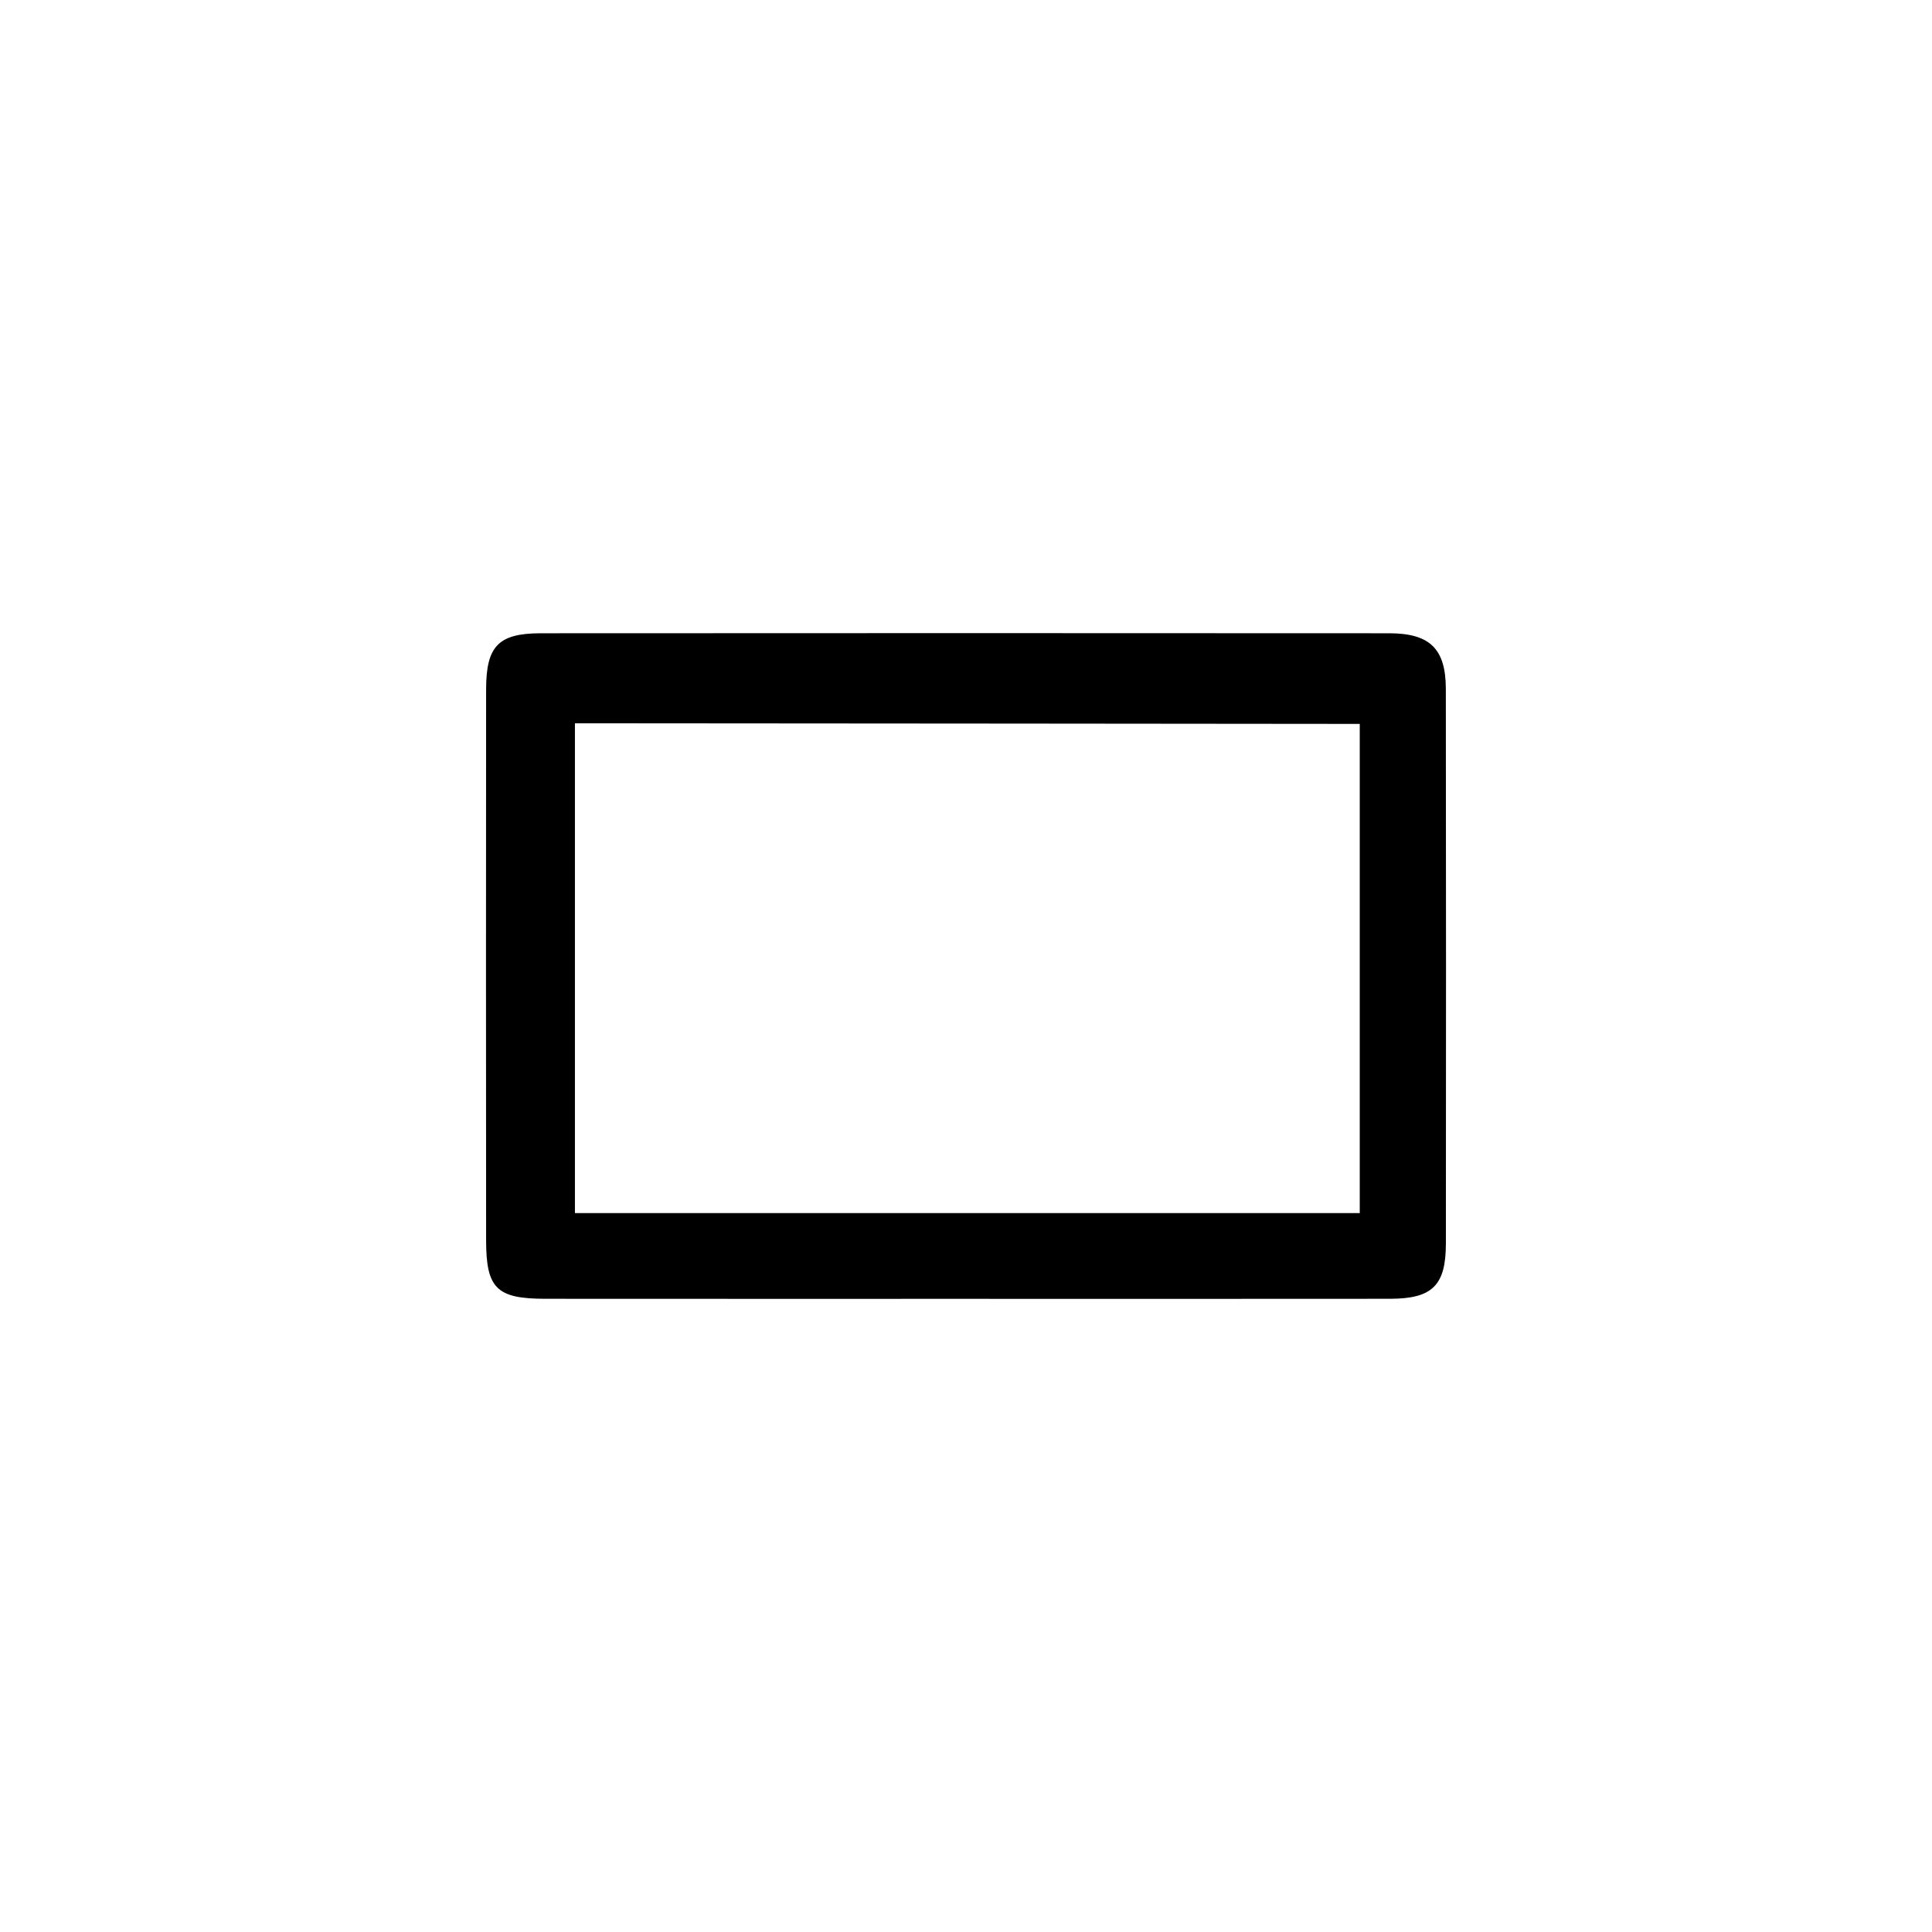 <?xml version="1.0" encoding="utf-8"?>
<!-- Generator: Adobe Illustrator 17.0.0, SVG Export Plug-In . SVG Version: 6.00 Build 0)  -->
<!DOCTYPE svg PUBLIC "-//W3C//DTD SVG 1.1//EN" "http://www.w3.org/Graphics/SVG/1.1/DTD/svg11.dtd">
<svg version="1.1" id="Capa_3" xmlns="http://www.w3.org/2000/svg" xmlns:xlink="http://www.w3.org/1999/xlink" x="0px" y="0px"
	 width="36px" height="36px" viewBox="0 0 36 36" enable-background="new 0 0 36 36" xml:space="preserve">
<g>
	<path d="M17.964,24.202c-2.601,0-5.202,0.001-7.804-0.001c-0.905-0.001-1.101-0.192-1.102-1.086c-0.003-3.424-0.003-6.848,0-10.271
		c0.001-0.805,0.229-1.043,1.018-1.044c5.269-0.004,10.538-0.003,15.807,0c0.76,0,1.056,0.288,1.058,1.034
		c0.005,3.446,0.004,6.892,0.001,10.338c-0.001,0.781-0.252,1.028-1.041,1.029C23.255,24.204,20.609,24.202,17.964,24.202z
		 M10.713,22.604c4.892,0,9.743,0,14.624,0c0-3.059,0-6.072,0-9.115c-0.671,0-11.801-0.012-14.624-0.012
		C10.713,16.546,10.713,19.557,10.713,22.604z"/>
</g>
</svg>
